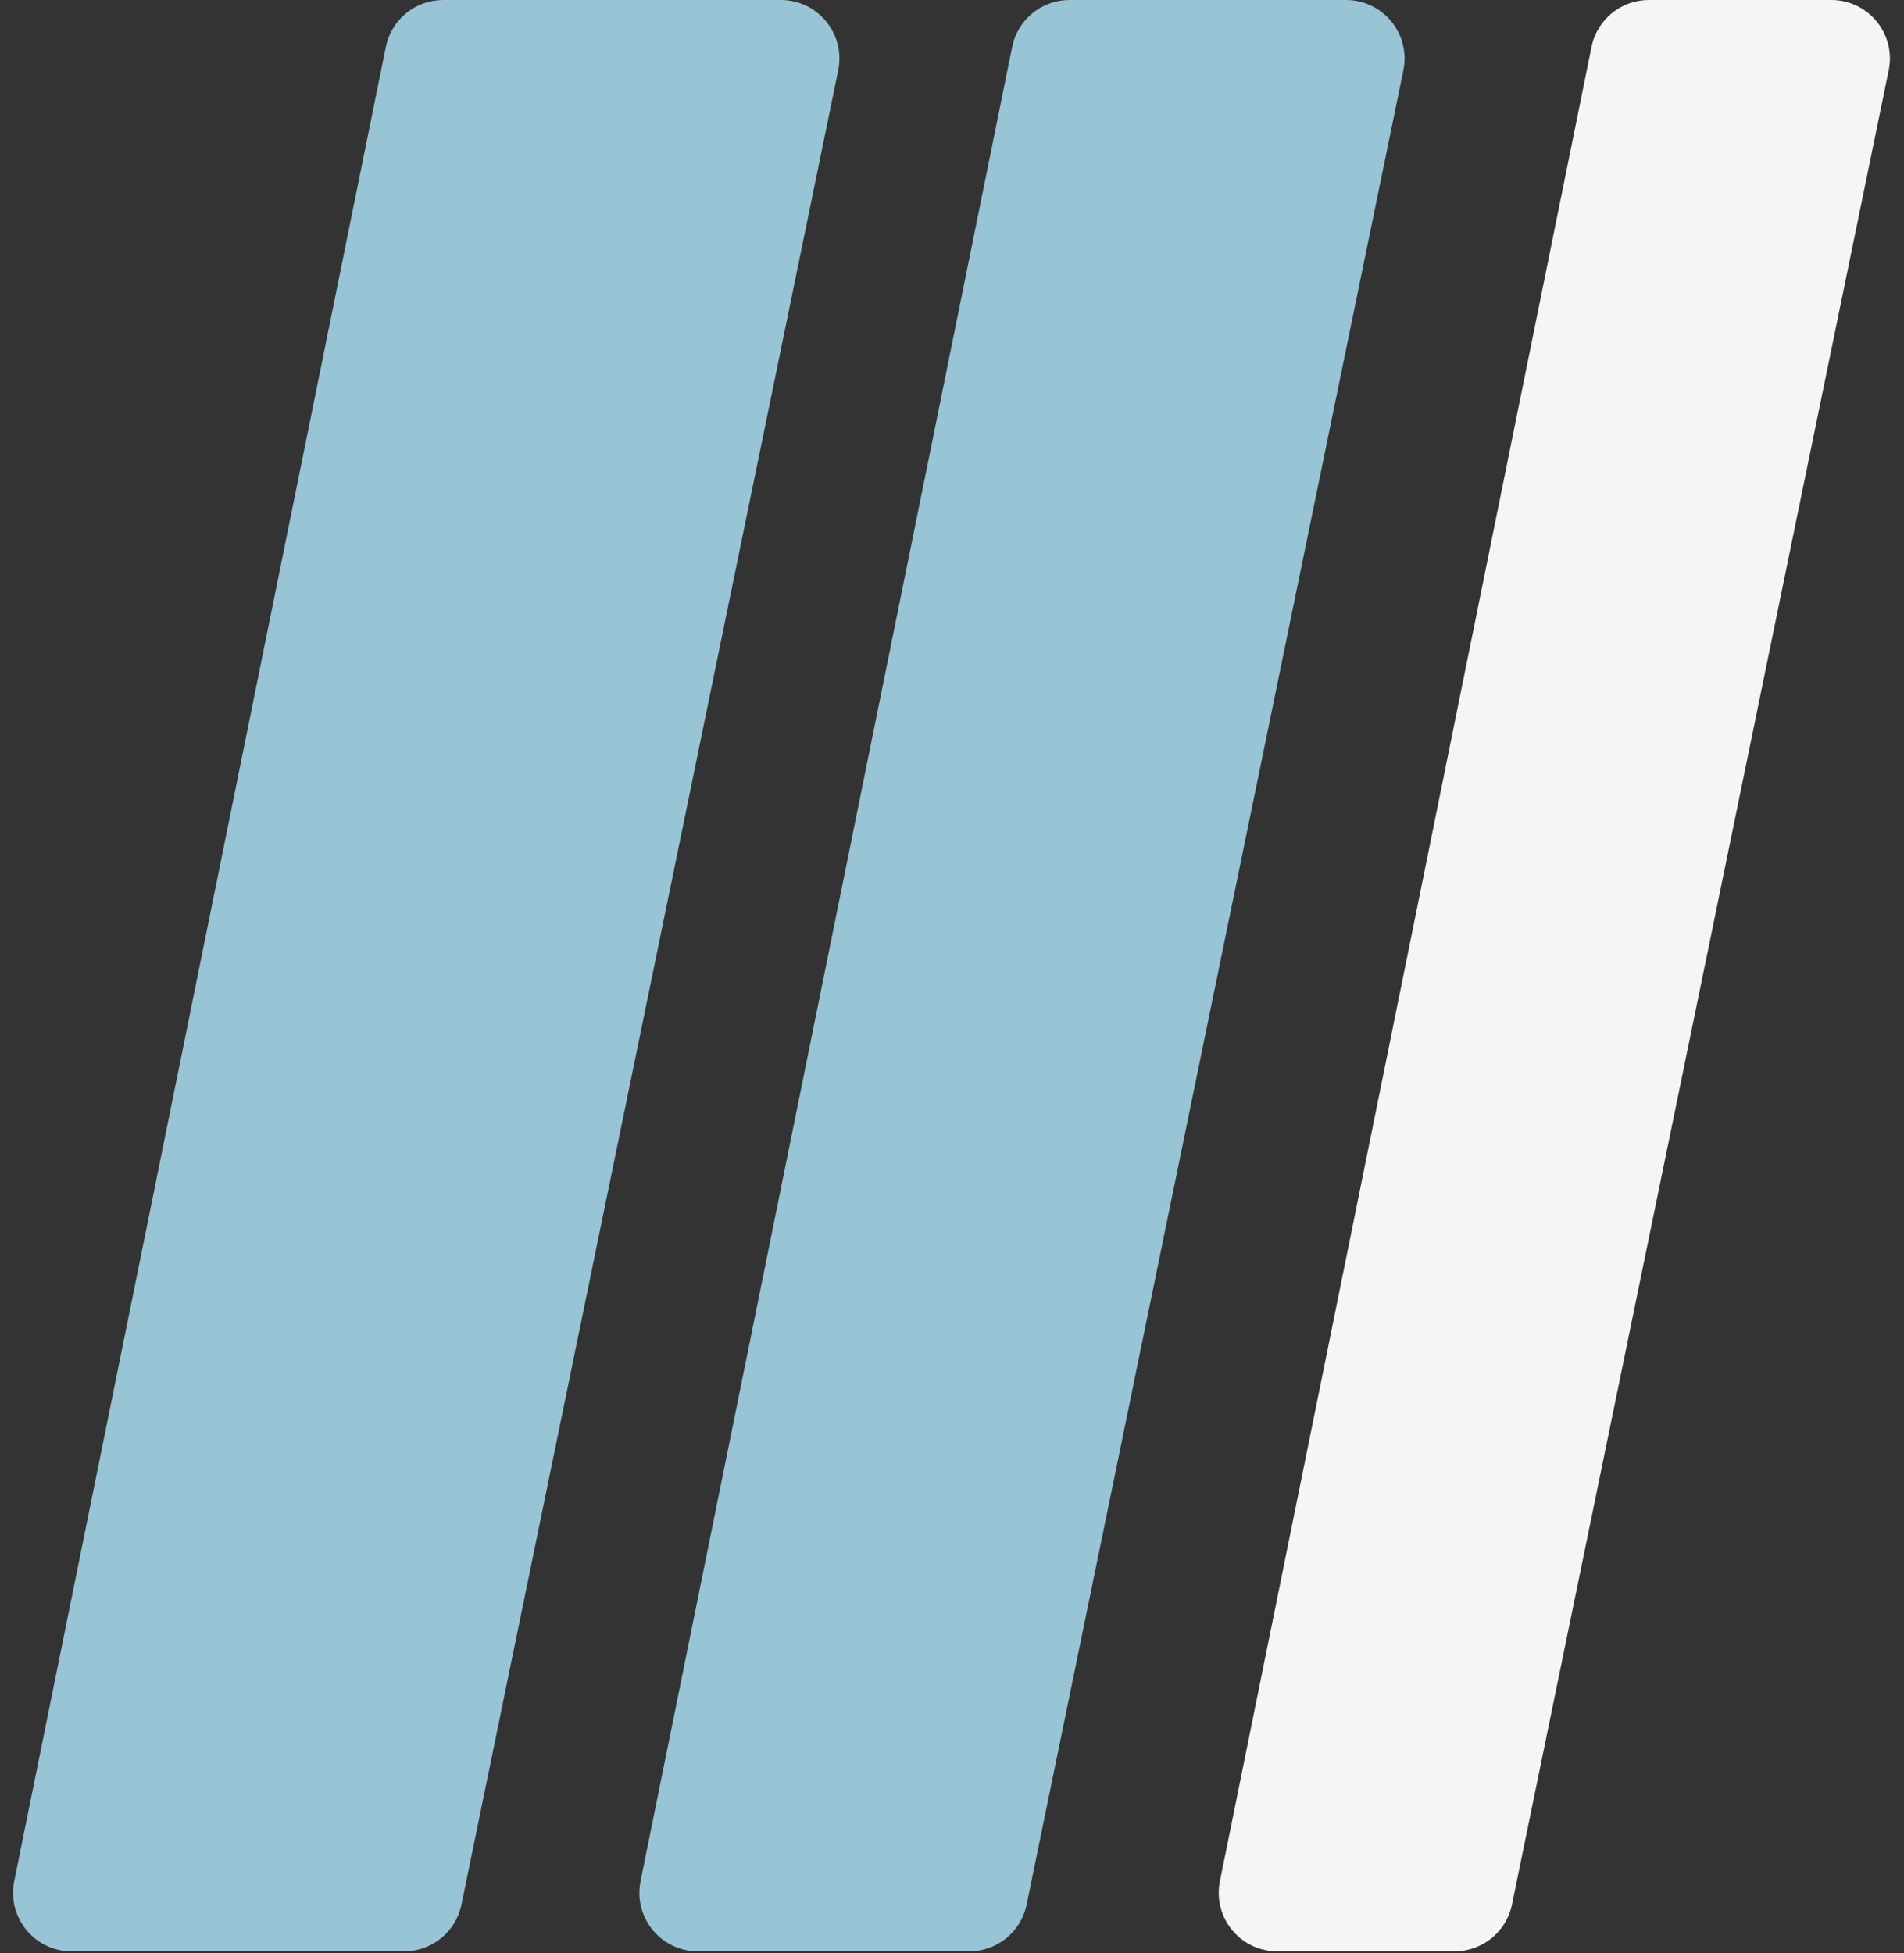 <svg width="504" height="517" viewBox="0 0 504 517" fill="none" xmlns="http://www.w3.org/2000/svg">
<rect x="0" y="0" width="504" height="517" fill="#333333" stroke="none"/>
<path d="M102.13 12.422L3.764 497.885C1.819 507.487 9.158 516.464 18.956 516.464H106.971C114.329 516.464 120.673 511.29 122.154 504.082L221.874 18.619C223.849 9.005 216.505 0 206.691 0H117.321C109.947 0 103.594 5.195 102.13 12.422Z" fill="#97C5D5"/>
<path d="M267.923 12.422L169.557 497.885C167.612 507.487 174.951 516.464 184.749 516.464H256.574C263.932 516.464 270.276 511.29 271.757 504.082L371.477 18.619C373.452 9.005 366.109 -3.05176e-05 356.294 -3.05176e-05H283.114C275.74 -3.05176e-05 269.387 5.195 267.923 12.422Z" fill="#97C5D5"/>
<path d="M421.282 12.422L322.916 497.885C320.971 507.487 328.311 516.464 338.108 516.464H385.044C392.403 516.464 398.747 511.29 400.227 504.082L499.948 18.619C501.923 9.005 494.579 -3.05176e-05 484.765 -3.05176e-05H436.473C429.099 -3.05176e-05 422.746 5.195 421.282 12.422Z" fill="#F4F5F6"/>
</svg>
